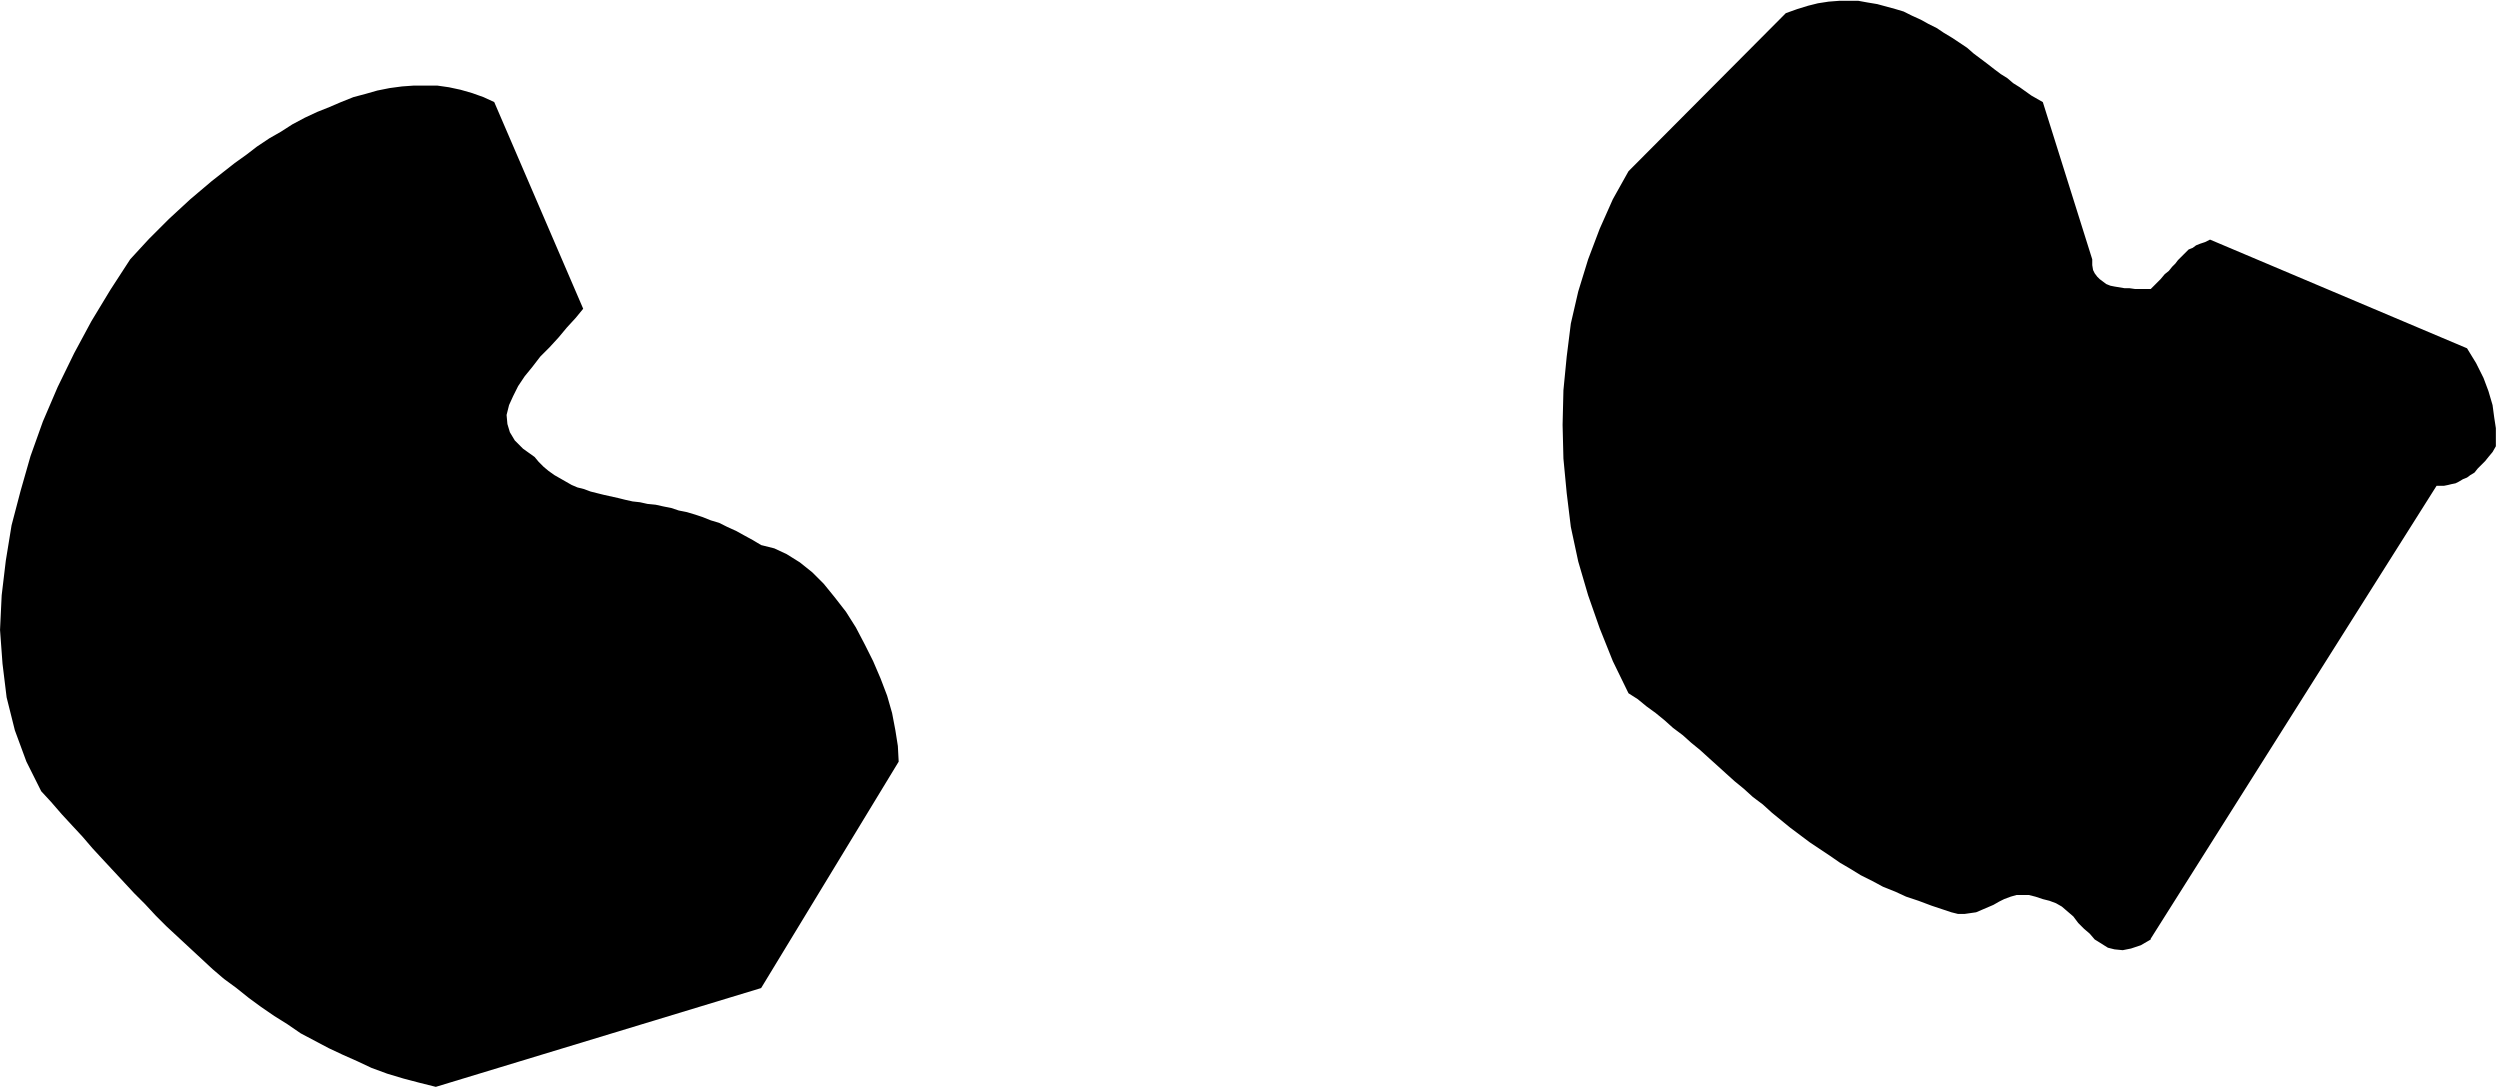 <svg xmlns="http://www.w3.org/2000/svg" fill-rule="evenodd" height="213.386" preserveAspectRatio="none" stroke-linecap="round" viewBox="0 0 3035 1321" width="490.455"><path d="m529 1320 395-120 167-275-1-19-3-19-4-21-6-21-8-21-9-21-10-20-11-21-12-19-14-18-13-16-14-14-15-12-16-10-15-7-16-4-10-6-11-6-9-5-11-5-10-5-10-3-10-4-9-3-10-3-10-2-9-3-10-2-9-2-10-1-9-2-9-1-9-2-8-2-9-2-9-2-8-2-8-2-8-3-8-2-7-3-7-4-7-4-7-4-7-5-6-5-6-6-5-6-14-10-10-10-6-10-3-10-1-11 3-12 5-11 6-12 8-12 9-11 10-13 11-11 11-12 10-12 11-12 9-11-108-251-13-6-14-5-14-4-14-3-14-2h-29l-14 1-15 2-15 3-14 4-15 4-15 6-14 6-15 6-15 7-15 8-14 9-14 8-15 10-13 10-14 10-14 11-14 11-13 11-13 11-13 12-13 12-12 12-12 12-12 13-11 12-24 37-23 38-21 39-20 41-18 42-15 42-12 42-11 42-7 43-5 42-2 42 3 41 5 41 10 40 14 38 18 36 12 13 13 15 12 13 13 14 12 14 12 13 13 14 13 14 13 14 13 13 13 14 13 13 14 13 14 13 14 13 14 13 14 12 15 11 15 12 15 11 16 11 16 10 16 11 17 9 17 9 17 8 18 8 17 8 19 7 20 6 19 5 20 5zm2082-180 347-550h9l5-1 4-1 5-1 4-2 5-3 5-2 4-3 5-3 4-5 4-4 5-5 4-5 5-6 4-7v-22l-2-13-2-15-5-17-6-16-9-18-11-18-312-132-6 3-6 2-5 2-4 3-5 2-3 3-3 3-4 4-3 3-3 4-4 4-4 5-5 4-5 6-6 6-6 6h-19l-7-1h-6l-6-1-6-1-5-1-5-2-4-3-4-3-3-3-3-4-2-4-1-6v-7l-60-191-7-4-7-4-7-5-7-5-8-5-7-6-8-5-8-6-9-7-8-6-8-6-8-7-9-6-9-6-10-6-9-6-10-5-9-5-11-5-10-5-10-3-11-3-11-3-12-2-11-2h-23l-13 1-13 2-12 3-13 4-14 5-191 192-19 34-16 36-14 37-12 39-9 39-5 40-4 41-1 42 1 41 4 42 5 41 9 42 12 41 14 40 16 40 19 39 11 7 11 9 11 8 11 9 10 9 12 9 10 9 11 9 11 10 10 9 11 10 10 9 11 9 11 10 12 9 11 10 11 9 11 9 12 9 12 9 12 8 12 8 13 9 12 7 13 8 14 7 13 7 15 6 13 6 15 5 16 6 15 5 9 3 8 2h8l7-1 7-1 7-3 7-3 7-3 7-4 6-3 8-3 7-2h15l8 2 9 3 8 2 8 3 7 4 7 6 7 6 6 8 7 7 7 6 6 7 8 5 8 5 8 2 10 1 10-2 12-4 12-7v-1z" style="stroke:none;fill:#000"/></svg>
